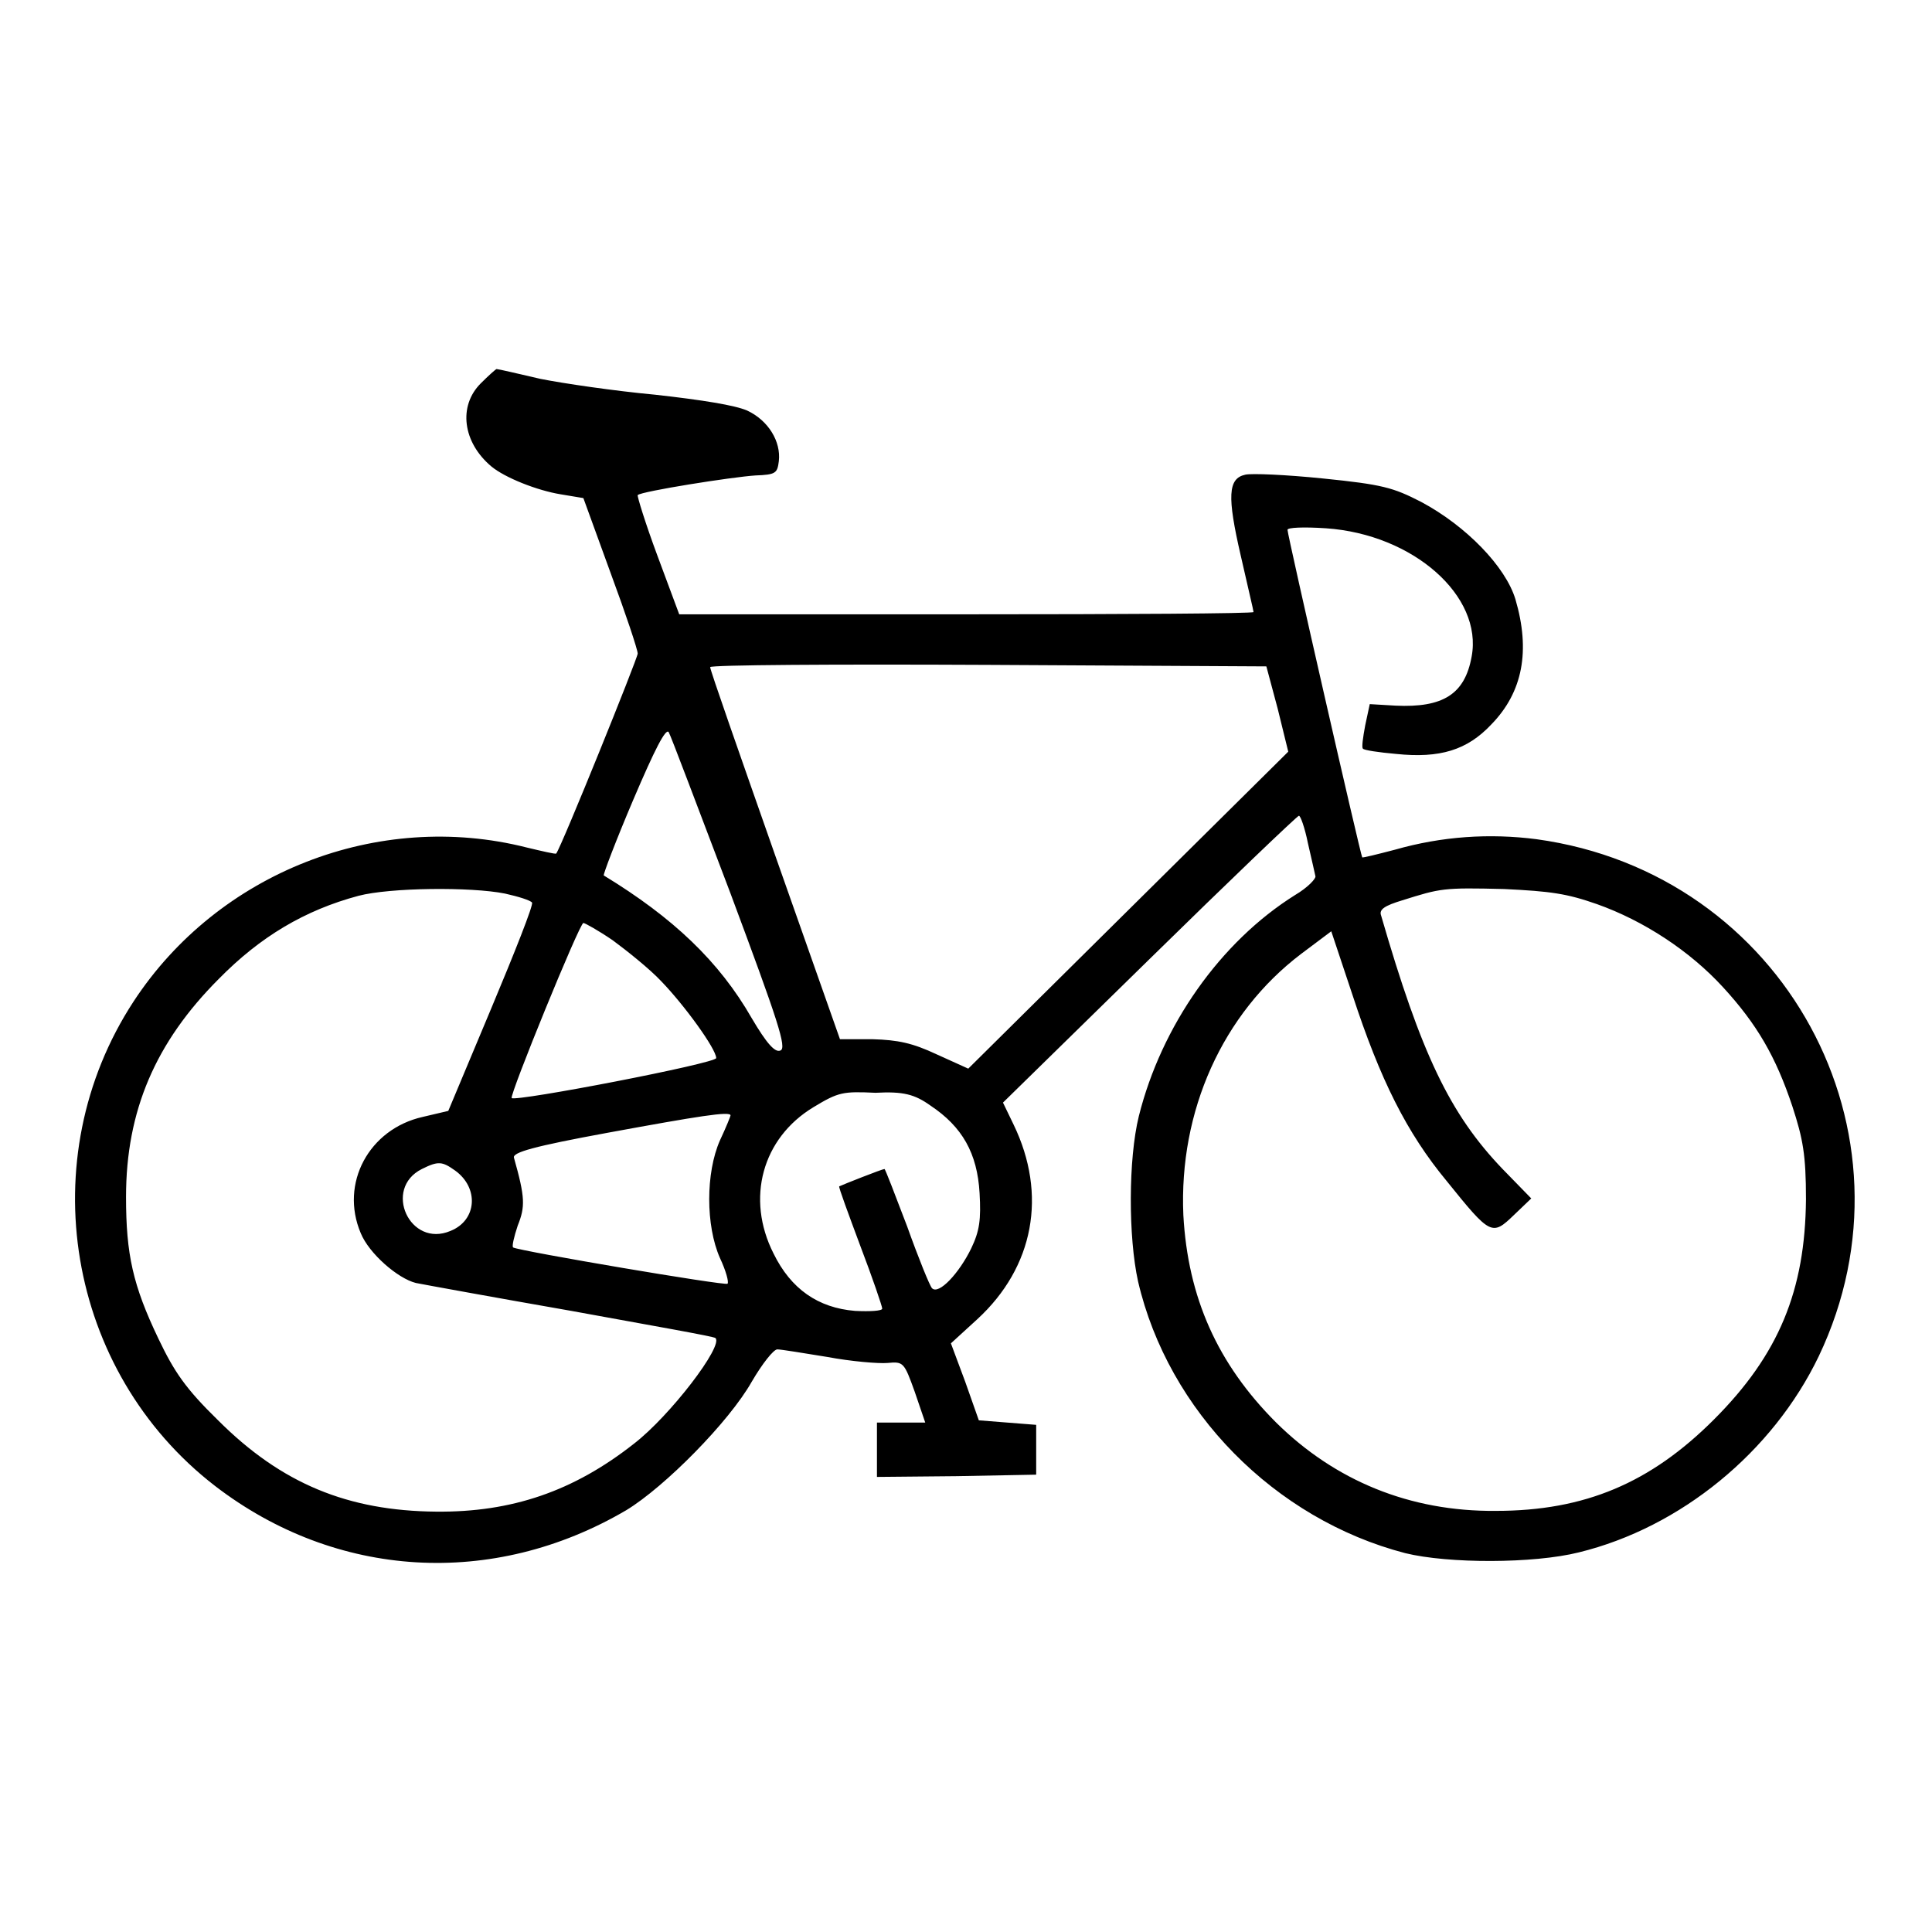 <?xml version="1.0" encoding="utf-8"?>
<!-- Svg Vector Icons : http://www.onlinewebfonts.com/icon -->
<!DOCTYPE svg PUBLIC "-//W3C//DTD SVG 1.1//EN" "http://www.w3.org/Graphics/SVG/1.1/DTD/svg11.dtd">
<svg version="1.1" xmlns="http://www.w3.org/2000/svg" xmlns:xlink="http://www.w3.org/1999/xlink" x="0px" y="0px" viewBox="0 0 256 256" enable-background="new 0 0 256 256" xml:space="preserve">
<g><g><g><path fill="#000000" d="M63.7,50.8c-3,3-2.4,7.8,1.4,11c1.8,1.5,6.1,3.2,9.2,3.7l3,0.5l3.6,9.9c2,5.4,3.6,10.2,3.6,10.7c0,0.6-10.1,25.6-10.8,26.5c-0.1,0.1-1.8-0.3-3.9-0.8c-19.7-5-40.9,3.3-52.1,20.4c-13.6,20.8-8.9,49,10.8,64.2c16,12.3,36.8,13.6,54.5,3.2c5.1-3.1,13.6-11.7,16.6-17c1.4-2.4,2.9-4.3,3.4-4.3c0.5,0,3.5,0.5,6.6,1c3.2,0.6,6.8,0.9,8,0.8c2.1-0.2,2.2-0.1,3.6,3.8l1.4,4.1h-3.2h-3.2v3.6v3.6l10.6-0.1l10.5-0.2V192v-3.2l-3.8-0.3l-3.8-0.3l-1.8-5.1L126,178l3.5-3.2c7.5-6.9,9.3-16.5,4.8-25.8l-1.4-2.9l19.4-19c10.6-10.4,19.6-19,19.8-19c0.2-0.1,0.8,1.6,1.2,3.6c0.5,2.1,0.9,4,1,4.4c0.1,0.3-1,1.5-2.7,2.5c-9.9,6.2-17.7,17.3-20.7,29.3c-1.4,5.7-1.4,16-0.1,21.9c4,17.2,18.1,31.5,35.4,36c5.7,1.4,17,1.4,23-0.1c13.5-3.3,25.7-13.3,31.8-26c14.1-29.6-4.6-64-37.4-68.5c-6.2-0.8-12.5-0.4-18.8,1.4c-2.3,0.6-4.3,1.1-4.3,1c-0.2-0.2-9.9-42.7-9.9-43.4c0-0.3,2.1-0.4,5.1-0.2c11.6,0.8,20.8,9,19.3,17c-0.9,5-3.8,6.8-10.1,6.5l-3.4-0.2l-0.6,2.8c-0.3,1.6-0.5,3-0.3,3.1c0.1,0.2,2.1,0.5,4.4,0.7c5.8,0.6,9.4-0.5,12.6-3.9c4.2-4.3,5.2-9.8,3.2-16.6c-1.3-4.3-6.5-9.7-12.5-12.9c-3.7-1.9-5.1-2.3-13-3.1c-4.9-0.5-9.5-0.7-10.3-0.5c-2.3,0.5-2.4,2.9-0.6,10.7c0.9,4,1.7,7.3,1.7,7.5c0,0.2-17.1,0.3-38.1,0.3H90l-2.9-7.8c-1.6-4.3-2.7-7.9-2.6-8C85,65.1,97,63.2,100.1,63c2.7-0.1,2.9-0.3,3.1-1.9c0.3-2.6-1.4-5.4-4.2-6.7c-1.6-0.7-5.9-1.4-12.2-2.1c-5.4-0.5-12.2-1.5-15.2-2.1c-3-0.7-5.6-1.3-5.8-1.3C65.7,48.9,64.7,49.8,63.7,50.8z M169.3,93.9l1.4,5.7l-21.2,21l-21.2,21l-4.2-1.9c-3.2-1.5-5.1-1.9-8.5-2h-4.3l-8.6-24.4c-4.7-13.4-8.6-24.5-8.6-24.9c0-0.3,16.6-0.4,36.9-0.3l36.8,0.2L169.3,93.9z M96.8,118.4c6.3,16.9,7.5,20.5,6.6,20.8c-0.7,0.3-1.8-0.9-3.8-4.3c-4.3-7.5-10.4-13.3-19.6-18.9c-0.1-0.1,1.6-4.6,3.9-10c2.9-6.8,4.3-9.5,4.7-9C88.9,97.5,92.5,107.1,96.8,118.4z M66.9,118.4c1.8,0.4,3.4,0.9,3.6,1.2c0.2,0.3-2.3,6.6-5.4,14l-5.7,13.6L56,148c-7.1,1.6-11,8.8-8.2,15.4c1.1,2.7,4.9,6,7.3,6.6c1,0.2,10.3,1.9,20.6,3.7c10.4,1.9,19,3.4,19.1,3.6c1.1,1-6,10.3-10.8,14c-8,6.3-16.2,9.1-26.2,9c-11.7-0.1-20.5-3.7-28.9-12.1c-4.3-4.2-5.8-6.4-7.9-10.8c-3.4-7.1-4.3-11.2-4.3-18.8c0-11.4,3.9-20.5,12.3-28.9c5.5-5.6,11.4-9.1,18.5-11C51.7,117.6,62.4,117.5,66.9,118.4z M211.6,119.8c6.2,2.2,12.3,6.2,16.7,11c4.5,4.9,7,9.2,9.2,15.8c1.4,4.3,1.8,6.4,1.8,12.3c-0.1,12.1-3.6,20.6-12.2,29.2c-8.4,8.4-17.1,12.1-28.9,12.1c-11.4,0.1-21.3-4-29.1-11.7c-7.8-7.8-11.7-16.6-12.3-27.5c-0.6-13.8,5.2-26.7,15.6-34.6l4-3l2.8,8.4c3.7,11.3,7.2,18.3,12.5,24.7c5.8,7.2,6,7.3,8.9,4.5l2.3-2.2l-3.8-3.9c-7-7.3-10.8-15.3-16.1-33.6c-0.3-0.8,0.5-1.3,2.8-2c5.1-1.6,5.4-1.7,13.5-1.5C205.5,118.1,207.6,118.4,211.6,119.8z M81.2,124.6c1.9,1.4,4.9,3.8,6.4,5.4c3.1,3.2,7.3,9,7.3,10.2c0,0.7-26.5,5.8-27.1,5.3c-0.3-0.4,9-23.2,9.5-23.2C77.5,122.3,79.3,123.3,81.2,124.6z M123.3,146.5c4.2,2.8,6.2,6.3,6.5,11.6c0.2,3.5,0,5-1.1,7.3c-1.6,3.3-4.3,6.2-5.2,5.3c-0.3-0.3-1.8-4-3.3-8.2c-1.6-4.2-2.9-7.6-3-7.6c-0.3,0-5.6,2.1-6,2.3c-0.1,0.1,1.2,3.6,2.8,7.9c1.6,4.2,2.9,8,2.9,8.3c0,0.3-1.6,0.4-3.6,0.3c-4.9-0.4-8.5-2.9-10.8-7.6c-3.7-7.3-1.5-15.3,5.3-19.4c3.3-2,3.9-2.1,8.2-1.9C119.7,144.6,121.2,145,123.3,146.5z M96.8,147.8c0,0.1-0.6,1.6-1.4,3.3c-1.9,4.3-1.9,11.3,0,15.6c0.8,1.7,1.2,3.2,1,3.4c-0.3,0.3-27.4-4.3-28.4-4.8c-0.2-0.1,0.1-1.4,0.6-2.9c1-2.5,1-3.7-0.5-9c-0.2-0.7,2.6-1.5,12.4-3.3C92.5,147.9,96.8,147.2,96.8,147.8z M60.3,155.1c3.2,2.3,2.9,6.6-0.6,8c-5.4,2.3-9-5.6-3.8-8.2C58.1,153.8,58.6,153.9,60.3,155.1z"/></g></g></g>
</svg>